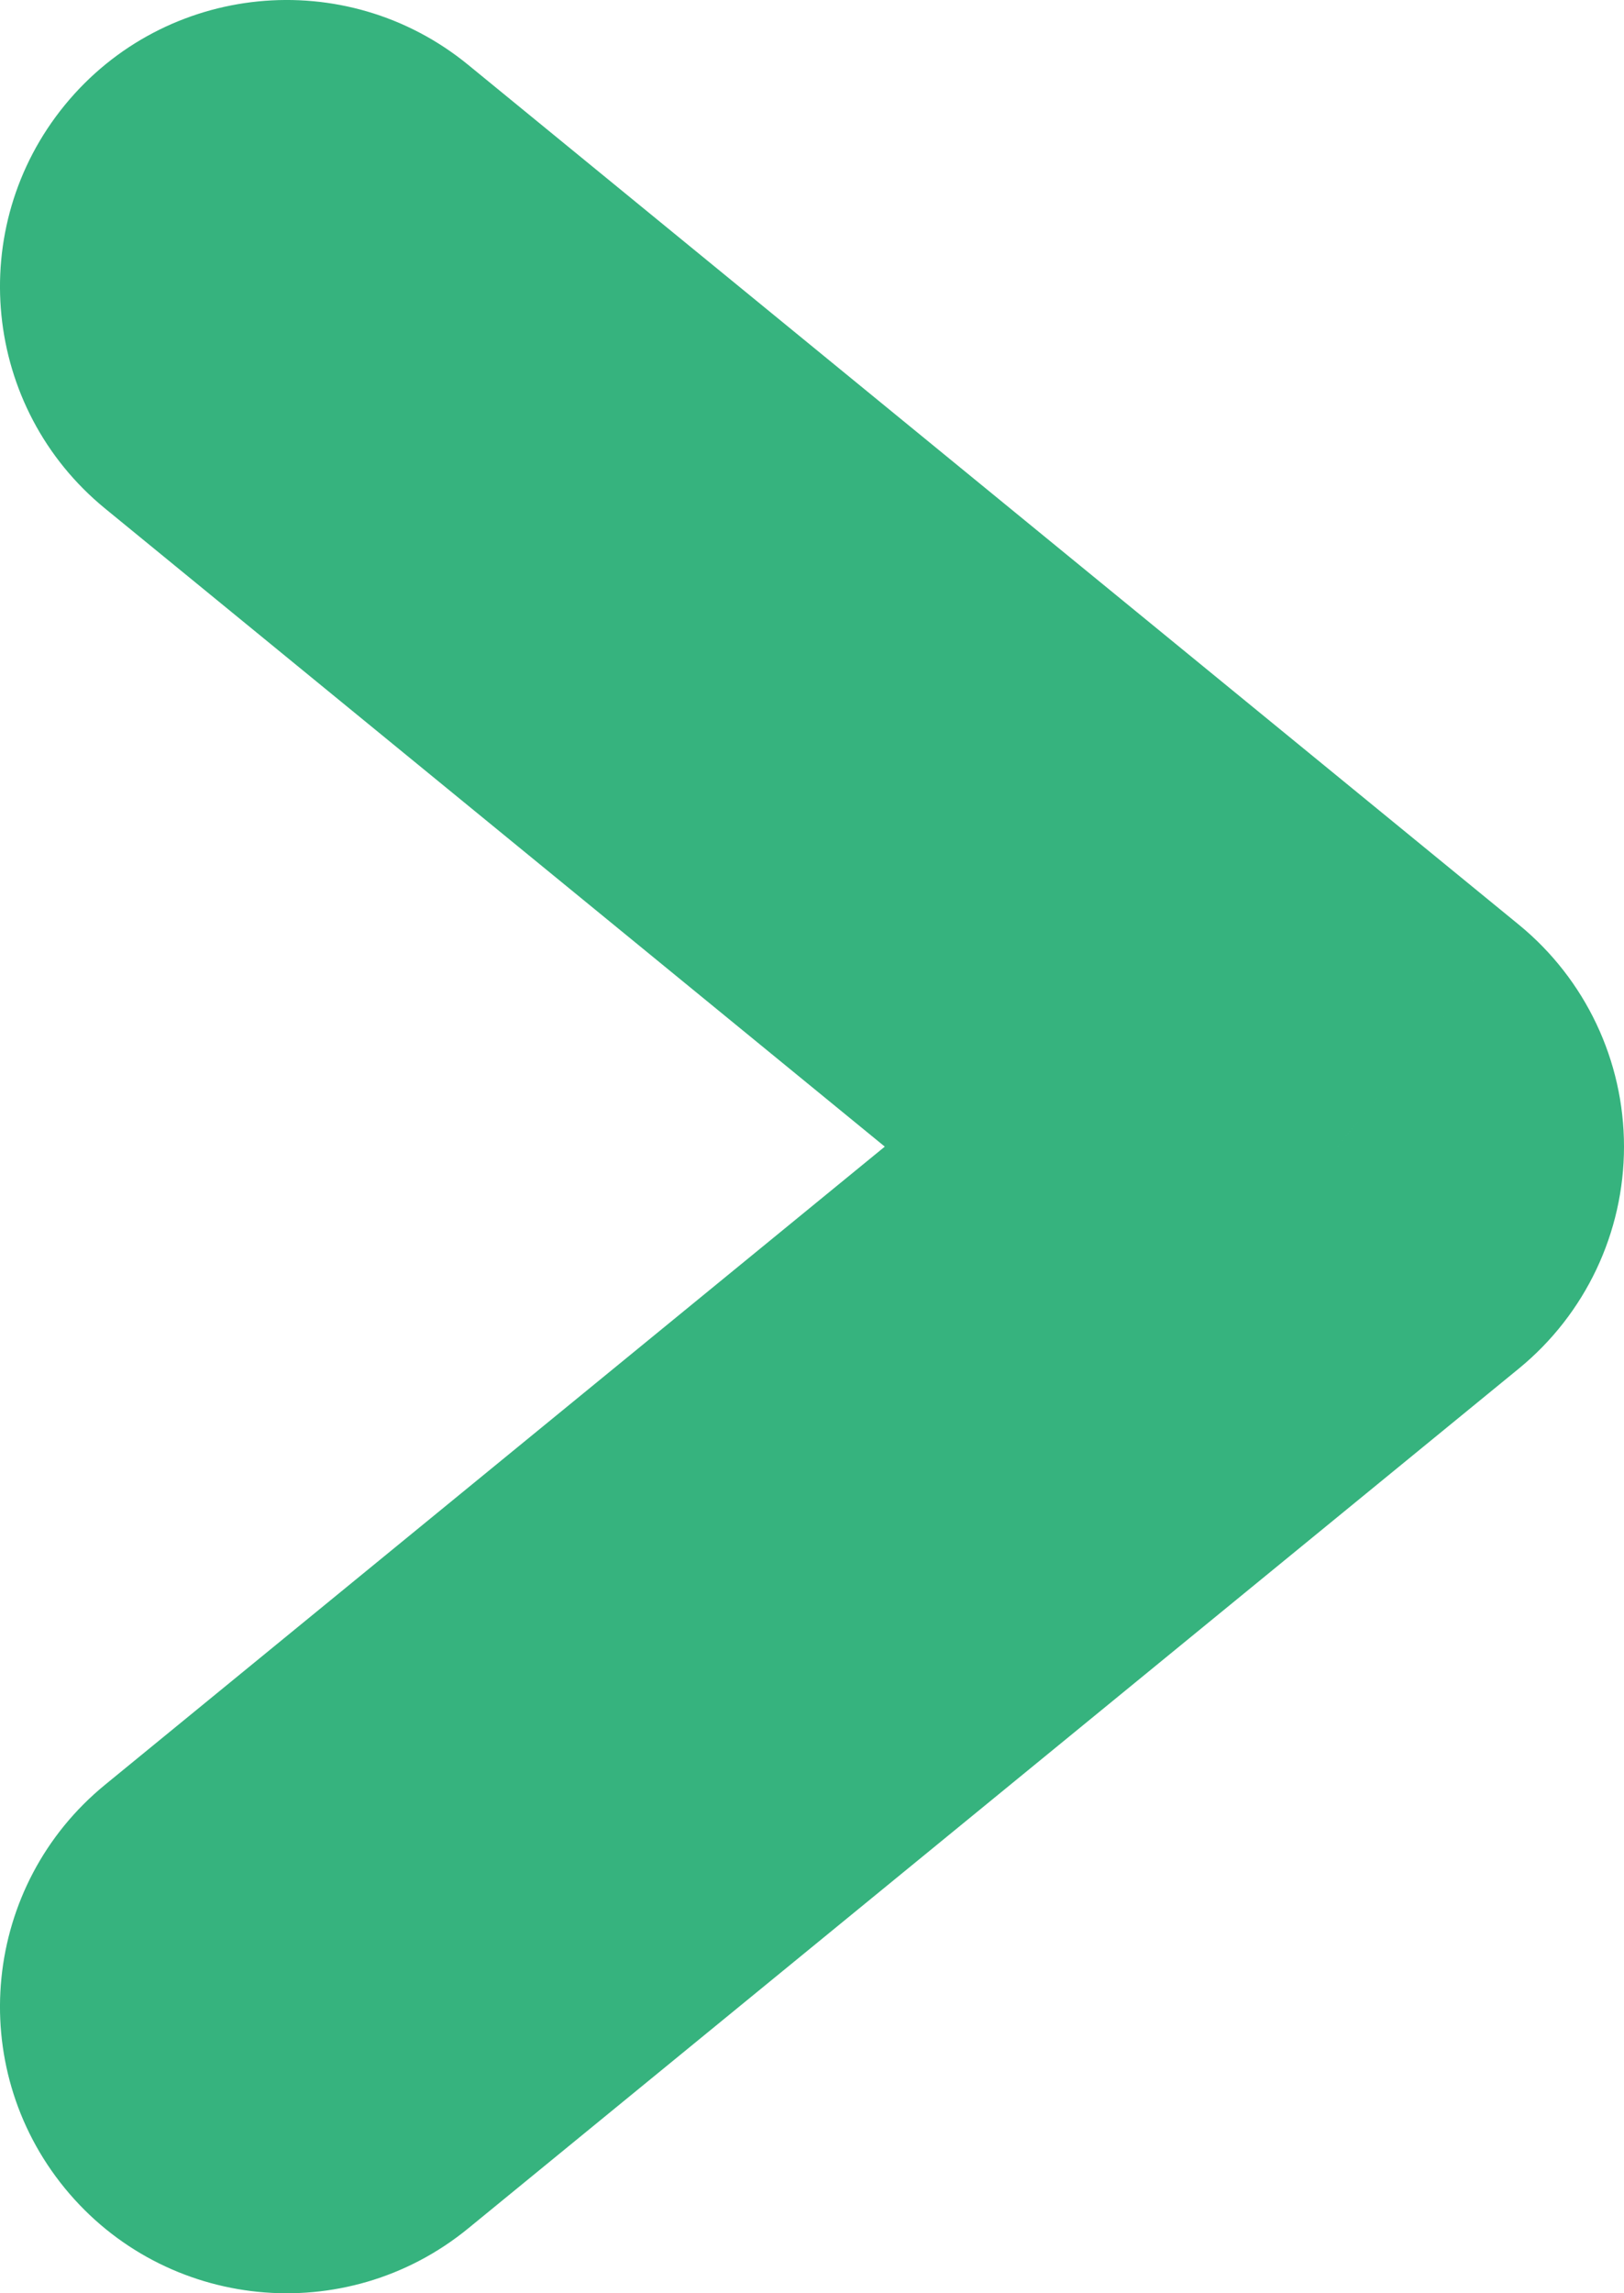 <svg width="17" height="24" viewBox="0 0 17 24" fill="none" xmlns="http://www.w3.org/2000/svg">
<path d="M4.9 0.678C3.617 -0.371 1.727 -0.182 0.678 1.1C-0.371 2.383 -0.182 4.273 1.1 5.322L4.9 0.678ZM1.1 18.678C-0.182 19.727 -0.371 21.617 0.678 22.9C1.727 24.182 3.617 24.371 4.9 23.322L1.1 18.678ZM14 12L15.9 14.322C16.596 13.752 17 12.9 17 12C17 11.1 16.596 10.248 15.9 9.678L14 12ZM1.1 5.322L12.1 14.322L15.9 9.678L4.9 0.678L1.1 5.322ZM12.1 9.678L1.1 18.678L4.9 23.322L15.9 14.322L12.1 9.678Z" fill="#36B37E"/>
</svg>